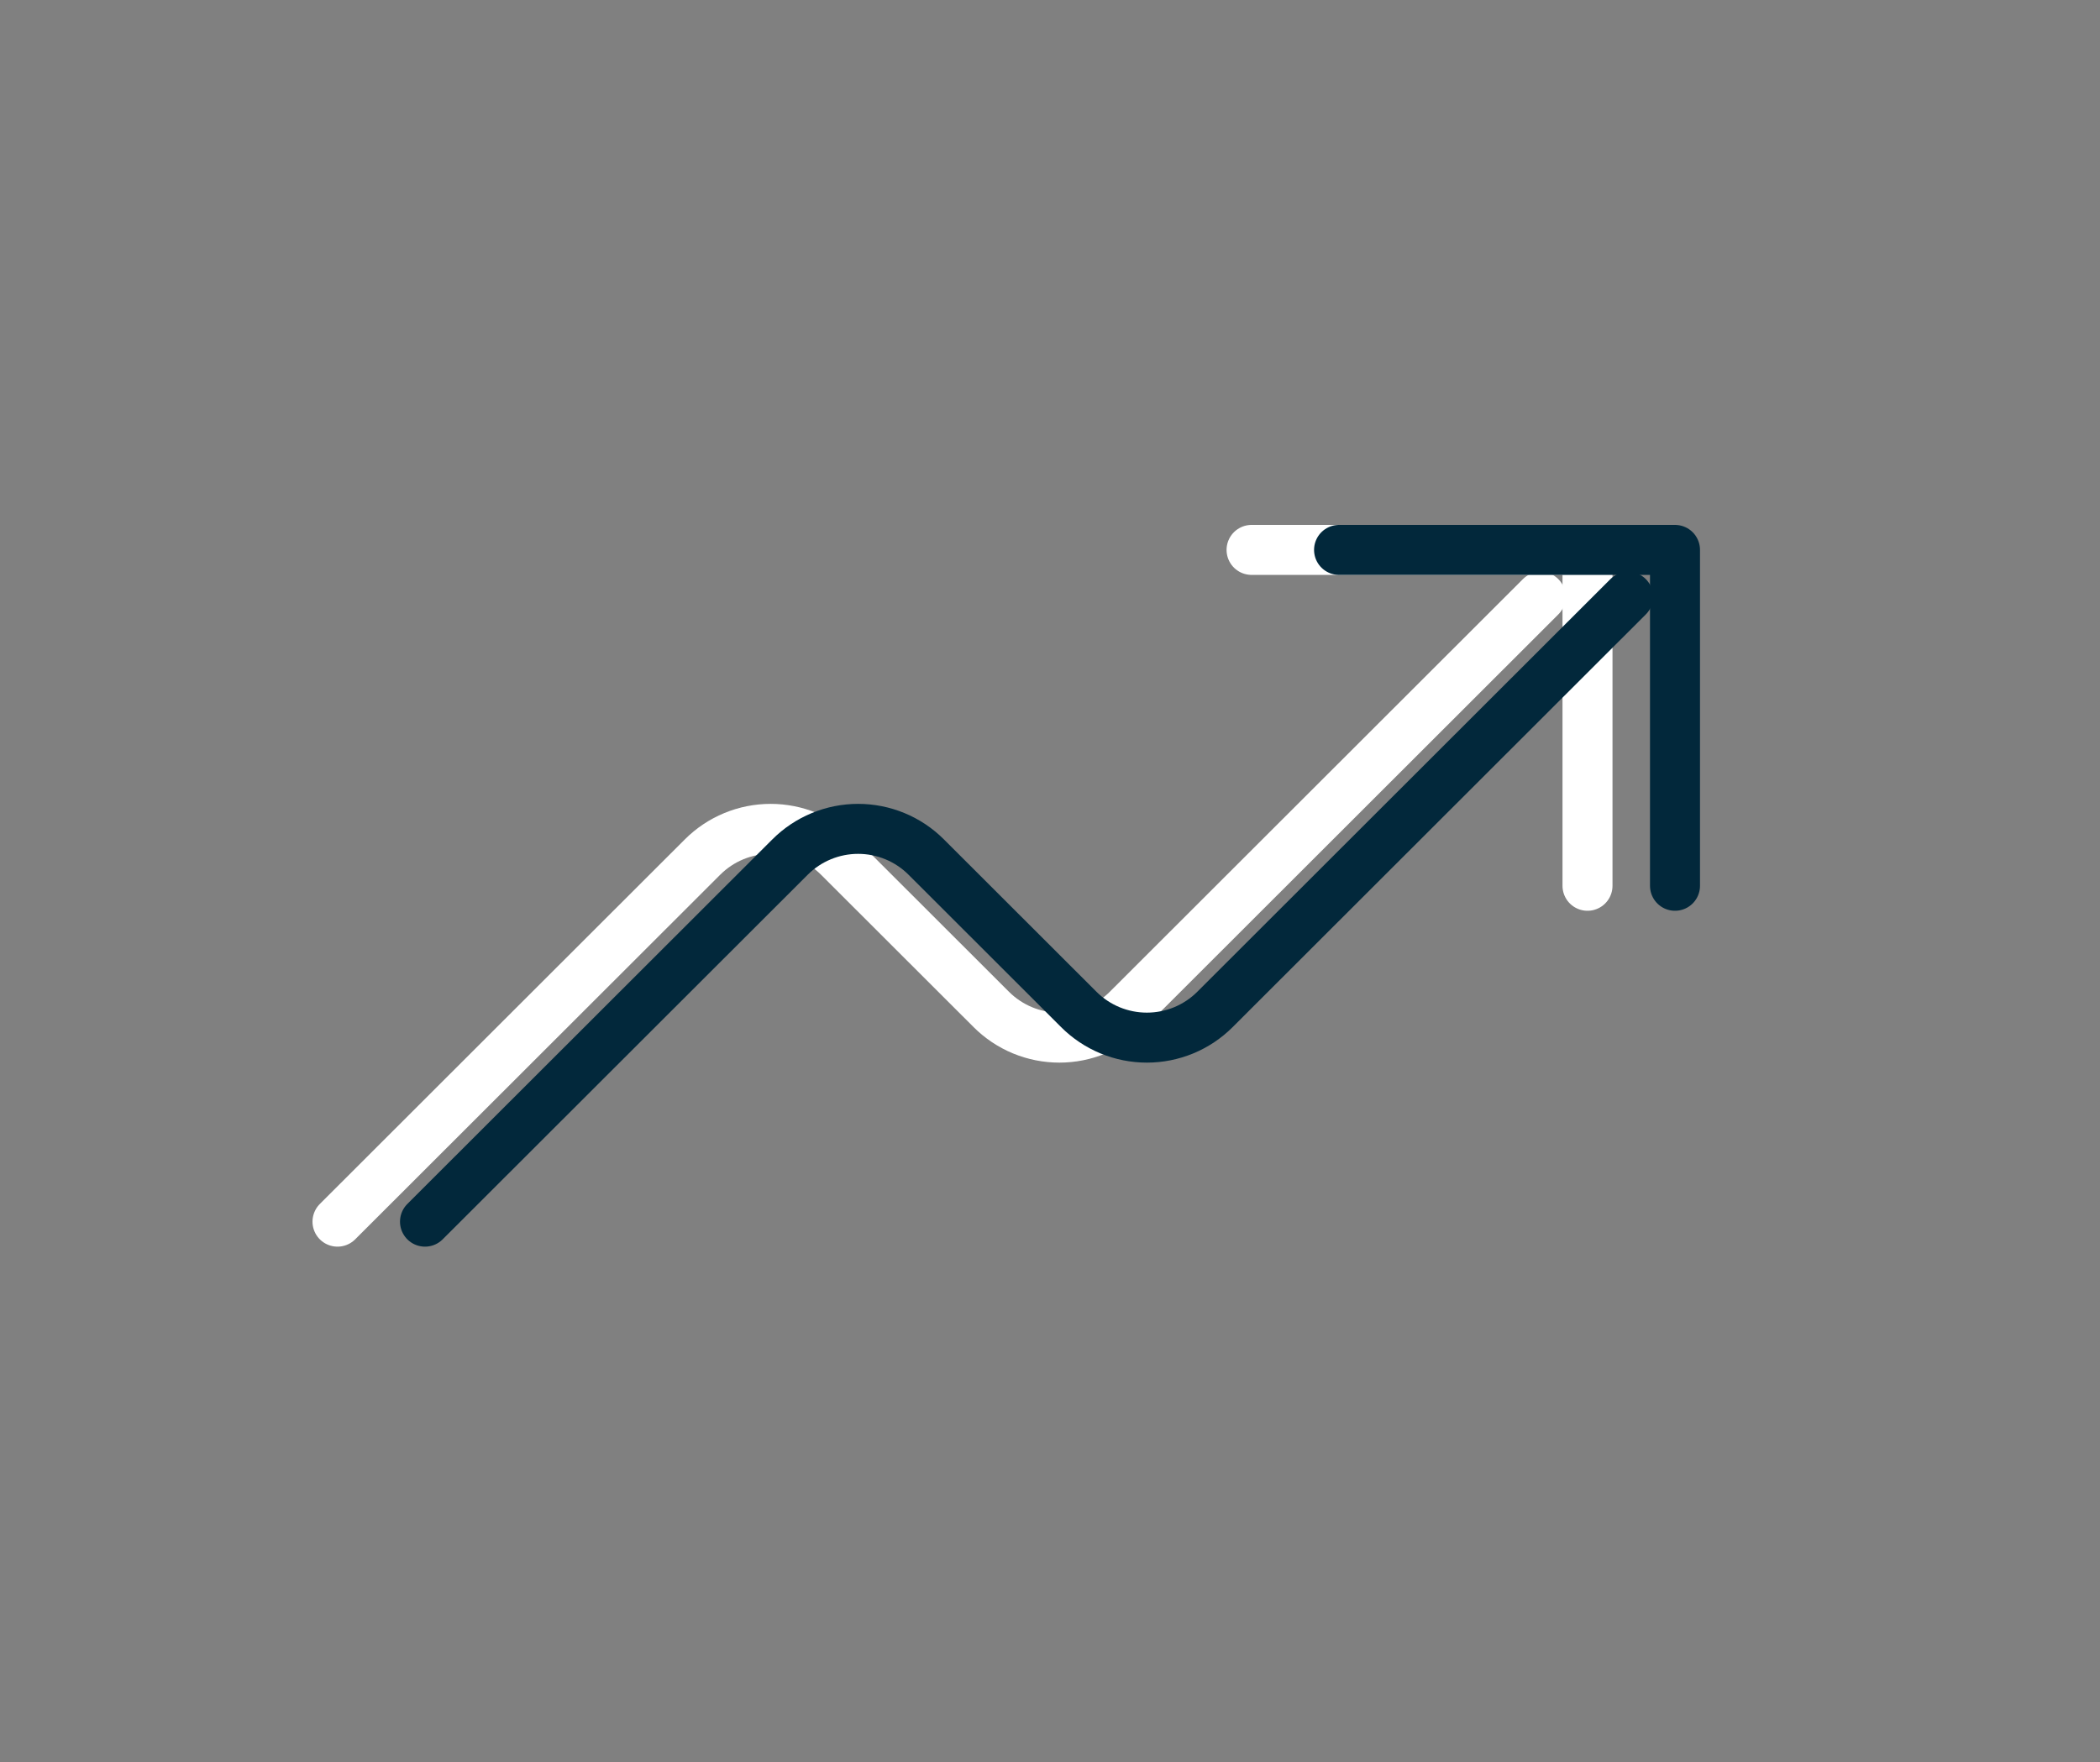 <svg width="168" height="141" viewBox="0 0 168 141" fill="none" xmlns="http://www.w3.org/2000/svg">
<rect x="0" y="0" width="168" height="141" fill="#808080" stroke="none"/>
<path d="M100.125 44H127V70.875" stroke="white" stroke-width="4" stroke-linecap="round" stroke-linejoin="round"/>
<path d="M27 97.75L56.205 68.575C56.92 67.86 57.769 67.293 58.703 66.907C59.637 66.52 60.639 66.321 61.65 66.321C62.661 66.321 63.663 66.52 64.597 66.907C65.531 67.293 66.38 67.86 67.095 68.575L79.305 80.772C80.02 81.486 80.869 82.053 81.803 82.44C82.737 82.826 83.739 83.025 84.75 83.025C85.761 83.025 86.763 82.826 87.697 82.44C88.631 82.053 89.48 81.486 90.195 80.772L123.25 47.75" stroke="white" stroke-width="4" stroke-linecap="round" stroke-linejoin="round"/>
<path d="M107.125 44H134V70.875" stroke="#02283B" stroke-width="4" stroke-linecap="round" stroke-linejoin="round"/>
<path d="M34 97.75L63.205 68.575C63.92 67.86 64.769 67.293 65.703 66.907C66.637 66.52 67.639 66.321 68.65 66.321C69.661 66.321 70.663 66.52 71.597 66.907C72.531 67.293 73.38 67.86 74.095 68.575L86.305 80.772C87.02 81.486 87.869 82.053 88.803 82.44C89.737 82.826 90.739 83.025 91.75 83.025C92.761 83.025 93.763 82.826 94.697 82.44C95.631 82.053 96.48 81.486 97.195 80.772L130.25 47.75" stroke="#02283B" stroke-width="4" stroke-linecap="round" stroke-linejoin="round"/>
</svg>
